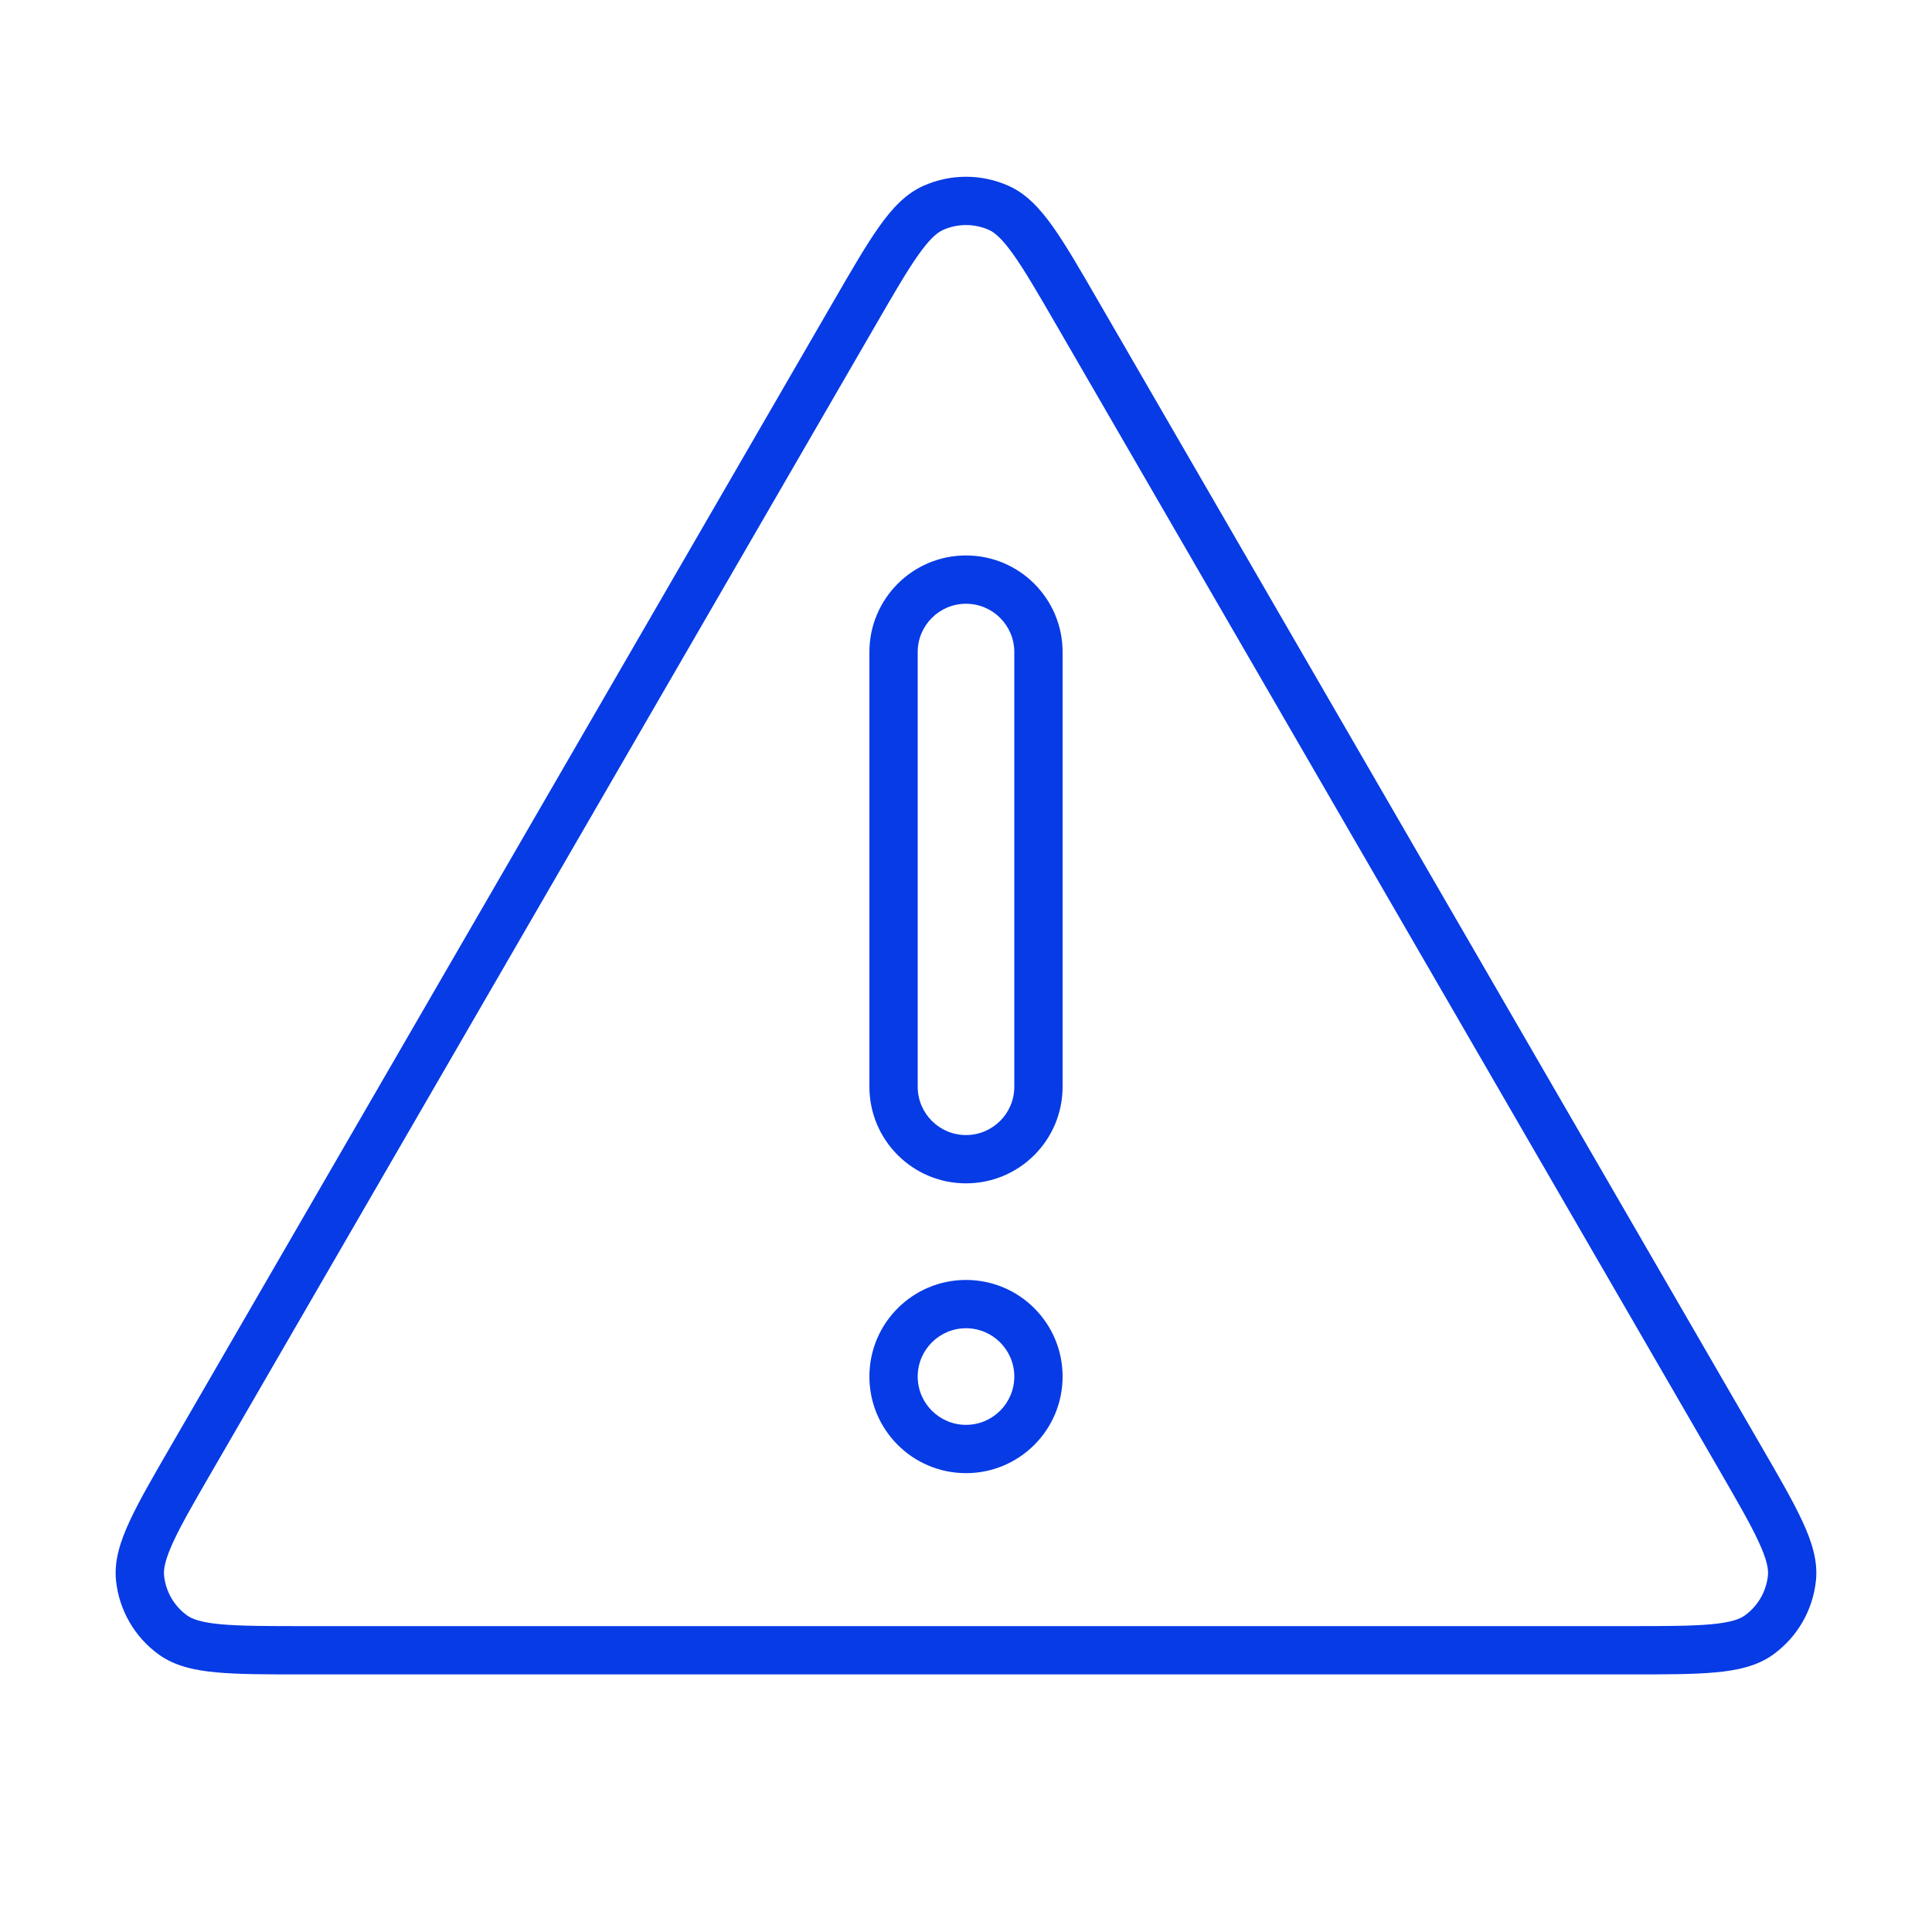 <?xml version="1.0" encoding="UTF-8"?>
<svg xmlns="http://www.w3.org/2000/svg" width="40" height="40" viewBox="0 0 40 40" fill="none">
  <path fill-rule="evenodd" clip-rule="evenodd" d="M20.474 4.76C20.172 4.626 19.828 4.626 19.526 4.76C19.404 4.814 19.25 4.942 19.014 5.276C18.779 5.607 18.508 6.074 18.125 6.737L4.417 30.414C4.031 31.08 3.76 31.549 3.589 31.919C3.417 32.291 3.383 32.489 3.397 32.621C3.431 32.95 3.603 33.249 3.871 33.444C3.979 33.522 4.167 33.592 4.575 33.629C4.981 33.666 5.523 33.667 6.292 33.667H33.708C34.477 33.667 35.018 33.666 35.424 33.629C35.833 33.592 36.021 33.522 36.128 33.444C36.396 33.249 36.568 32.95 36.603 32.621C36.617 32.489 36.583 32.291 36.41 31.919C36.239 31.549 35.968 31.08 35.583 30.414L21.875 6.737C21.491 6.074 21.22 5.607 20.985 5.276C20.749 4.942 20.595 4.814 20.474 4.76ZM19.119 3.847C19.68 3.597 20.32 3.597 20.88 3.847C21.253 4.012 21.535 4.322 21.802 4.698C22.066 5.071 22.36 5.578 22.727 6.213L36.461 29.936C36.831 30.573 37.125 31.082 37.318 31.499C37.512 31.918 37.64 32.318 37.597 32.725C37.534 33.336 37.213 33.891 36.717 34.252C36.386 34.493 35.975 34.583 35.516 34.625C35.059 34.667 34.471 34.667 33.734 34.667H6.266C5.529 34.667 4.941 34.667 4.484 34.625C4.024 34.583 3.614 34.493 3.283 34.252C2.786 33.891 2.466 33.336 2.402 32.725C2.36 32.318 2.488 31.918 2.682 31.499C2.874 31.082 3.169 30.573 3.538 29.936L17.272 6.213C17.64 5.578 17.933 5.071 18.198 4.698C18.464 4.322 18.747 4.012 19.119 3.847Z" fill="#073BE5"></path>
  <path fill-rule="evenodd" clip-rule="evenodd" d="M21 22.5V13.5C21 12.948 20.552 12.5 20 12.5C19.448 12.5 19 12.948 19 13.5V22.5C19 23.052 19.448 23.5 20 23.5C20.552 23.5 21 23.052 21 22.5ZM20 11.5C18.896 11.5 18 12.396 18 13.5V22.5C18 23.605 18.896 24.5 20 24.5C21.105 24.5 22 23.605 22 22.5V13.5C22 12.396 21.105 11.5 20 11.5Z" fill="#073BE5"></path>
  <path fill-rule="evenodd" clip-rule="evenodd" d="M20 29.5C20.552 29.5 21 29.052 21 28.5C21 27.948 20.552 27.5 20 27.5C19.448 27.5 19 27.948 19 28.5C19 29.052 19.448 29.5 20 29.5ZM20 30.5C21.105 30.5 22 29.605 22 28.5C22 27.395 21.105 26.5 20 26.5C18.896 26.5 18 27.395 18 28.5C18 29.605 18.896 30.5 20 30.5Z" fill="#073BE5"></path>
</svg>
